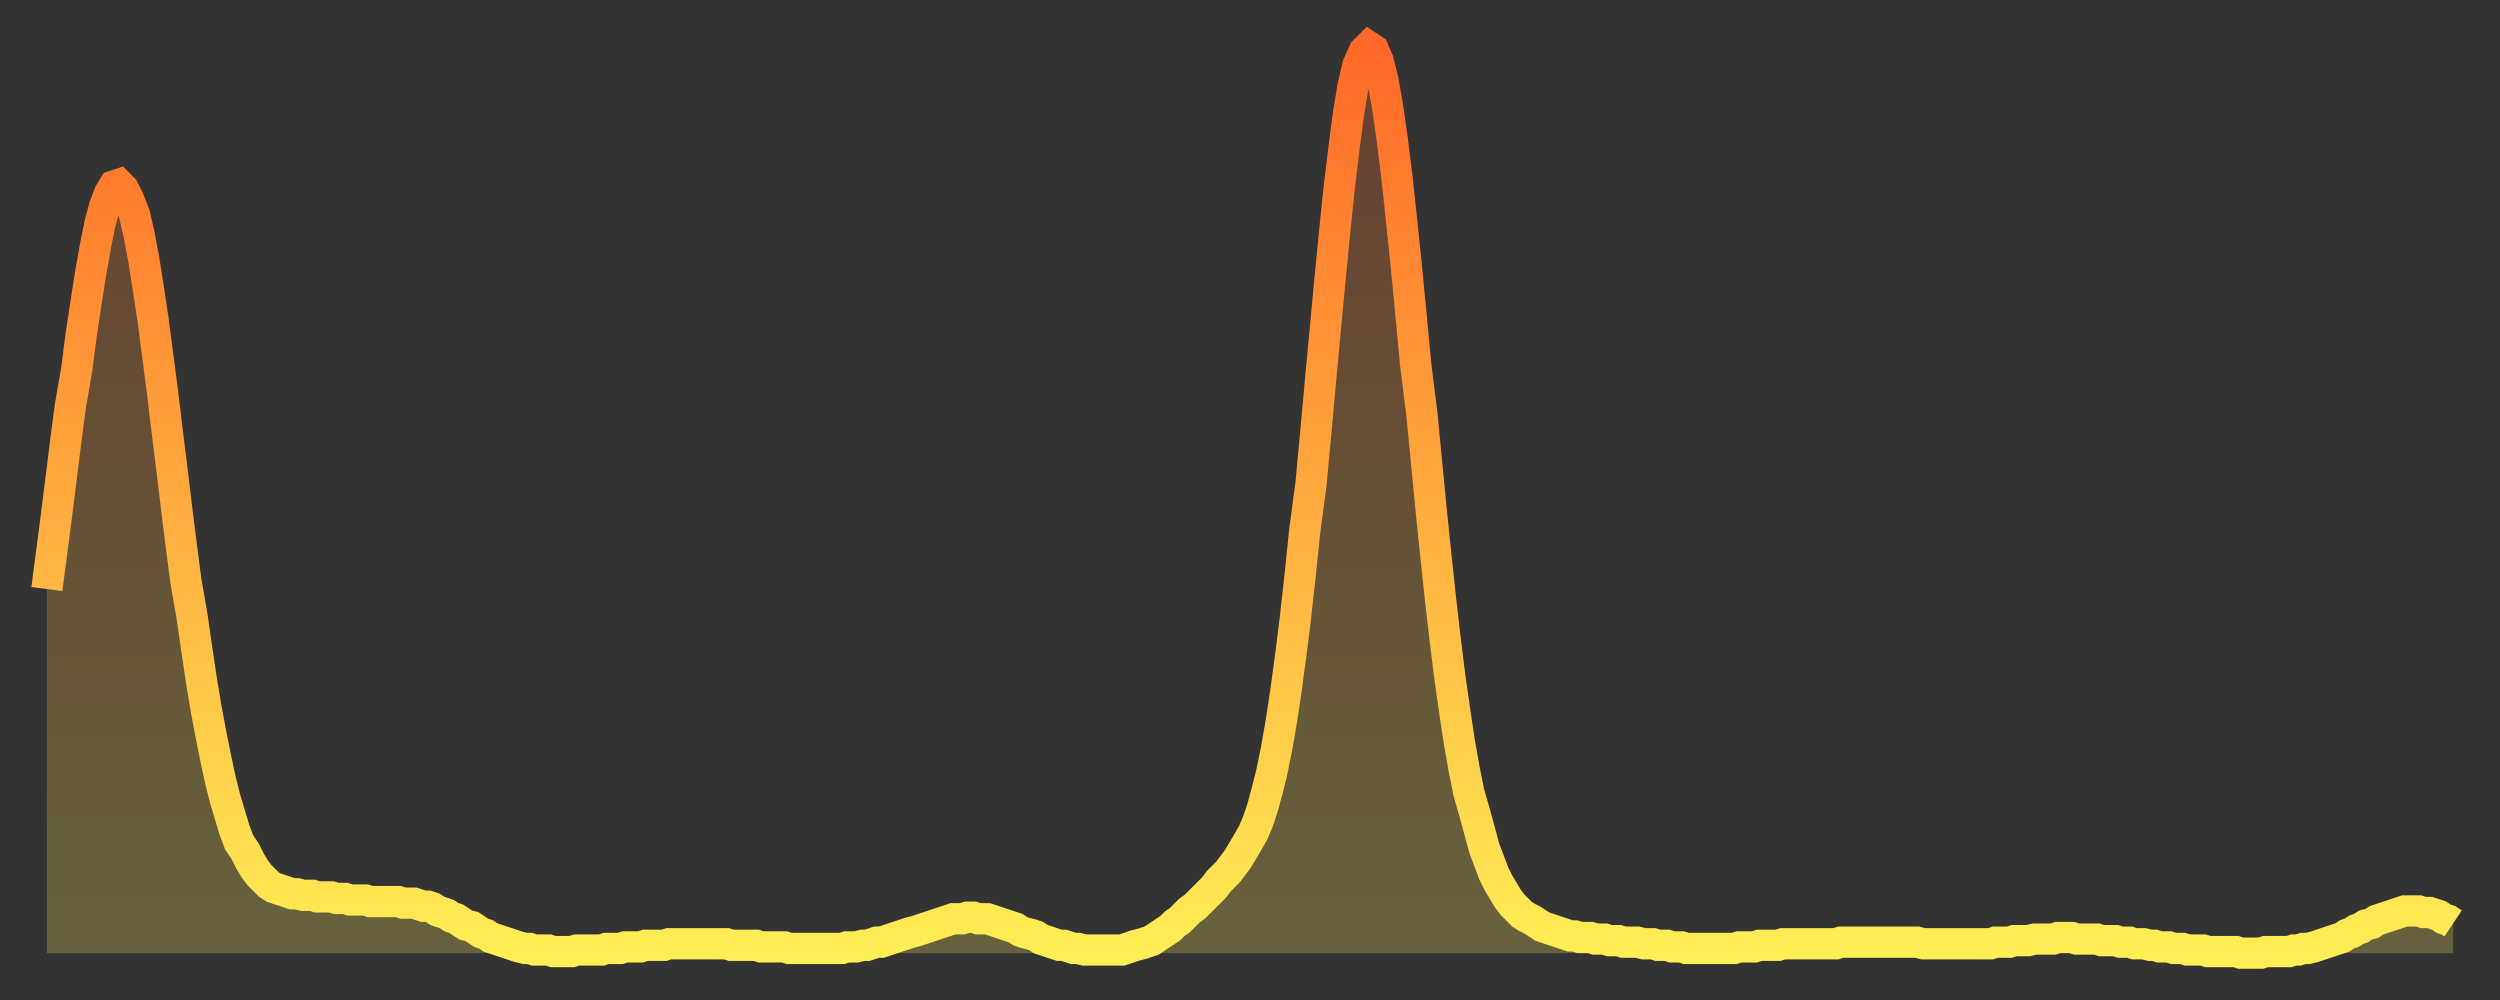 <?xml version="1.0" encoding="utf-8" ?>
<svg baseProfile="full" height="64" version="1.1" width="160" xmlns="http://www.w3.org/2000/svg" xmlns:ev="http://www.w3.org/2001/xml-events" xmlns:xlink="http://www.w3.org/1999/xlink"><rect width="100%" height="100%" fill="#333333" stroke="none"/><defs><linearGradient id="id284326" x1="0" x2="0" y1="0" y2="1"><stop offset="0%" stop-color="#ff6828" /><stop offset="50%" stop-color="#ffab3e" /><stop offset="100%" stop-color="#ffee55" /></linearGradient></defs><g transform="translate(3,3)"><g><path d="M 0.0 34.7 0.3 32.4 0.6 30.1 0.9 27.7 1.2 25.3 1.5 23.0 1.9 20.7 2.2 18.4 2.5 16.4 2.8 14.5 3.1 12.8 3.4 11.3 3.7 10.2 4.0 9.4 4.3 8.9 4.6 8.8 4.9 9.1 5.2 9.7 5.6 10.7 5.9 12.0 6.2 13.6 6.5 15.5 6.8 17.5 7.1 19.8 7.4 22.1 7.7 24.6 8.0 27.0 8.3 29.5 8.6 31.9 8.9 34.2 9.3 36.5 9.6 38.6 9.9 40.6 10.2 42.4 10.5 44.0 10.8 45.5 11.1 46.9 11.4 48.1 11.7 49.1 12.0 50.1 12.3 50.9 12.7 51.5 13.0 52.1 13.3 52.6 13.6 53.0 13.9 53.3 14.2 53.6 14.5 53.8 14.8 53.9 15.1 54.0 15.4 54.1 15.7 54.2 16.0 54.2 16.4 54.3 16.7 54.3 17.0 54.3 17.3 54.4 17.6 54.4 17.9 54.4 18.2 54.4 18.5 54.5 18.8 54.5 19.1 54.5 19.4 54.6 19.8 54.6 20.1 54.6 20.4 54.6 20.7 54.7 21.0 54.7 21.3 54.7 21.6 54.7 21.9 54.7 22.2 54.7 22.5 54.7 22.8 54.8 23.1 54.8 23.5 54.8 23.8 54.9 24.1 55.0 24.4 55.0 24.7 55.1 25.0 55.3 25.3 55.4 25.6 55.5 25.9 55.7 26.2 55.8 26.5 56.0 26.8 56.2 27.2 56.3 27.5 56.5 27.8 56.7 28.1 56.8 28.4 57.0 28.7 57.1 29.0 57.2 29.3 57.3 29.6 57.4 29.9 57.5 30.2 57.6 30.6 57.7 30.9 57.7 31.2 57.8 31.5 57.8 31.8 57.8 32.1 57.8 32.4 57.9 32.7 57.9 33.0 57.9 33.3 57.9 33.6 57.9 33.9 57.8 34.3 57.8 34.6 57.8 34.9 57.8 35.2 57.8 35.5 57.8 35.8 57.7 36.1 57.7 36.4 57.7 36.7 57.7 37.0 57.6 37.3 57.6 37.7 57.6 38.0 57.6 38.3 57.5 38.6 57.5 38.9 57.5 39.2 57.5 39.5 57.5 39.8 57.4 40.1 57.4 40.4 57.4 40.7 57.4 41.0 57.4 41.4 57.4 41.7 57.4 42.0 57.4 42.3 57.4 42.6 57.4 42.9 57.4 43.2 57.4 43.5 57.4 43.8 57.5 44.1 57.5 44.4 57.5 44.7 57.5 45.1 57.5 45.4 57.5 45.7 57.6 46.0 57.6 46.3 57.6 46.6 57.6 46.9 57.6 47.2 57.6 47.5 57.7 47.8 57.7 48.1 57.7 48.5 57.7 48.8 57.7 49.1 57.7 49.4 57.7 49.7 57.7 50.0 57.7 50.3 57.7 50.6 57.7 50.9 57.7 51.2 57.6 51.5 57.6 51.8 57.6 52.2 57.5 52.5 57.5 52.8 57.4 53.1 57.3 53.4 57.3 53.7 57.2 54.0 57.1 54.3 57.0 54.6 56.9 54.9 56.8 55.2 56.7 55.6 56.6 55.9 56.5 56.2 56.4 56.5 56.3 56.8 56.2 57.1 56.1 57.4 56.0 57.7 55.9 58.0 55.8 58.3 55.8 58.6 55.8 58.9 55.7 59.3 55.7 59.6 55.8 59.9 55.8 60.2 55.8 60.5 55.9 60.8 56.0 61.1 56.1 61.4 56.2 61.7 56.3 62.0 56.4 62.3 56.6 62.6 56.7 63.0 56.8 63.3 56.9 63.6 57.1 63.9 57.2 64.2 57.3 64.5 57.4 64.8 57.5 65.1 57.5 65.4 57.6 65.7 57.7 66.0 57.7 66.4 57.8 66.7 57.8 67.0 57.8 67.3 57.8 67.6 57.8 67.9 57.8 68.2 57.8 68.5 57.8 68.8 57.8 69.1 57.7 69.4 57.6 69.7 57.5 70.1 57.4 70.4 57.3 70.7 57.2 71.0 57.0 71.3 56.8 71.6 56.6 71.9 56.4 72.2 56.1 72.5 55.9 72.8 55.6 73.1 55.3 73.5 55.0 73.8 54.7 74.1 54.4 74.4 54.1 74.7 53.8 75.0 53.4 75.3 53.1 75.6 52.8 75.9 52.4 76.2 52.0 76.5 51.5 76.8 51.0 77.2 50.3 77.5 49.6 77.8 48.7 78.1 47.6 78.4 46.4 78.7 44.9 79.0 43.2 79.3 41.2 79.6 39.0 79.9 36.6 80.2 33.9 80.5 31.0 80.9 28.0 81.2 24.8 81.5 21.5 81.8 18.3 82.1 15.1 82.4 12.0 82.7 9.1 83.0 6.6 83.3 4.3 83.6 2.5 83.9 1.2 84.3 0.3 84.6 0.0 84.9 0.2 85.2 0.9 85.5 2.1 85.8 3.8 86.1 5.9 86.4 8.3 86.7 11.1 87.0 14.0 87.3 17.1 87.6 20.3 88.0 23.5 88.3 26.6 88.6 29.7 88.9 32.6 89.2 35.4 89.5 38.0 89.8 40.4 90.1 42.5 90.4 44.5 90.7 46.2 91.0 47.7 91.4 49.1 91.7 50.2 92.0 51.3 92.3 52.1 92.6 52.9 92.9 53.5 93.2 54.0 93.5 54.5 93.8 54.9 94.1 55.2 94.4 55.5 94.7 55.7 95.1 55.9 95.4 56.1 95.7 56.3 96.0 56.4 96.3 56.5 96.6 56.6 96.9 56.7 97.2 56.8 97.5 56.9 97.8 56.9 98.1 57.0 98.4 57.0 98.8 57.0 99.1 57.1 99.4 57.1 99.7 57.1 100.0 57.2 100.3 57.2 100.6 57.2 100.9 57.3 101.2 57.3 101.5 57.3 101.8 57.3 102.2 57.4 102.5 57.4 102.8 57.4 103.1 57.5 103.4 57.5 103.7 57.5 104.0 57.6 104.3 57.6 104.6 57.6 104.9 57.7 105.2 57.7 105.5 57.7 105.9 57.7 106.2 57.7 106.5 57.7 106.8 57.7 107.1 57.7 107.4 57.7 107.7 57.7 108.0 57.7 108.3 57.6 108.6 57.6 108.9 57.6 109.3 57.6 109.6 57.5 109.9 57.5 110.2 57.5 110.5 57.5 110.8 57.5 111.1 57.4 111.4 57.4 111.7 57.4 112.0 57.4 112.3 57.4 112.6 57.4 113.0 57.4 113.3 57.4 113.6 57.4 113.9 57.4 114.2 57.4 114.5 57.4 114.8 57.3 115.1 57.3 115.4 57.3 115.7 57.3 116.0 57.3 116.3 57.3 116.7 57.3 117.0 57.3 117.3 57.3 117.6 57.3 117.9 57.3 118.2 57.3 118.5 57.3 118.8 57.3 119.1 57.3 119.4 57.3 119.7 57.3 120.1 57.4 120.4 57.4 120.7 57.4 121.0 57.4 121.3 57.4 121.6 57.4 121.9 57.4 122.2 57.4 122.5 57.4 122.8 57.4 123.1 57.4 123.4 57.4 123.8 57.4 124.1 57.4 124.4 57.4 124.7 57.3 125.0 57.3 125.3 57.3 125.6 57.3 125.9 57.2 126.2 57.2 126.5 57.2 126.8 57.2 127.2 57.1 127.5 57.1 127.8 57.1 128.1 57.1 128.4 57.1 128.7 57.0 129.0 57.0 129.3 57.0 129.6 57.0 129.9 57.1 130.2 57.1 130.5 57.1 130.9 57.1 131.2 57.1 131.5 57.2 131.8 57.2 132.1 57.2 132.4 57.2 132.7 57.3 133.0 57.3 133.3 57.3 133.6 57.4 133.9 57.4 134.2 57.4 134.6 57.5 134.9 57.5 135.2 57.6 135.5 57.6 135.8 57.6 136.1 57.7 136.4 57.7 136.7 57.7 137.0 57.8 137.3 57.8 137.6 57.8 138.0 57.8 138.3 57.9 138.6 57.9 138.9 57.9 139.2 57.9 139.5 57.9 139.8 57.9 140.1 57.9 140.4 58.0 140.7 58.0 141.0 58.0 141.3 58.0 141.7 58.0 142.0 57.9 142.3 57.9 142.6 57.9 142.9 57.9 143.2 57.9 143.5 57.9 143.8 57.8 144.1 57.8 144.4 57.7 144.7 57.7 145.1 57.6 145.4 57.5 145.7 57.4 146.0 57.3 146.3 57.2 146.6 57.1 146.9 57.0 147.2 56.8 147.5 56.7 147.8 56.5 148.1 56.4 148.4 56.2 148.8 56.1 149.1 55.9 149.4 55.8 149.7 55.7 150.0 55.6 150.3 55.5 150.6 55.4 150.9 55.3 151.2 55.3 151.5 55.3 151.8 55.3 152.1 55.4 152.5 55.4 152.8 55.5 153.1 55.6 153.4 55.8 153.7 55.9 154.0 56.1" fill="none" id="graph-curve" opacity="1" stroke="url(#id284326)" stroke-width="2" /><path d="M 0 58 L 0.0 34.7 0.3 32.4 0.6 30.1 0.9 27.7 1.2 25.3 1.5 23.0 1.9 20.7 2.2 18.4 2.5 16.4 2.8 14.5 3.1 12.8 3.4 11.3 3.7 10.2 4.0 9.4 4.3 8.9 4.6 8.8 4.9 9.1 5.2 9.7 5.6 10.7 5.9 12.0 6.2 13.6 6.5 15.5 6.8 17.5 7.1 19.8 7.4 22.1 7.7 24.6 8.0 27.0 8.3 29.5 8.6 31.9 8.9 34.2 9.3 36.5 9.6 38.6 9.9 40.6 10.2 42.4 10.5 44.0 10.8 45.5 11.1 46.9 11.4 48.1 11.7 49.1 12.0 50.1 12.3 50.9 12.7 51.5 13.0 52.1 13.3 52.6 13.6 53.0 13.9 53.3 14.2 53.6 14.5 53.8 14.8 53.9 15.1 54.0 15.4 54.1 15.7 54.2 16.0 54.2 16.4 54.3 16.7 54.3 17.0 54.3 17.3 54.4 17.6 54.4 17.9 54.4 18.2 54.4 18.5 54.5 18.8 54.5 19.1 54.5 19.4 54.6 19.8 54.6 20.1 54.6 20.4 54.6 20.7 54.7 21.0 54.7 21.3 54.7 21.6 54.7 21.9 54.7 22.2 54.7 22.5 54.7 22.8 54.8 23.1 54.8 23.5 54.8 23.8 54.9 24.1 55.0 24.4 55.0 24.7 55.1 25.0 55.3 25.3 55.4 25.6 55.5 25.9 55.7 26.2 55.8 26.5 56.0 26.8 56.2 27.2 56.3 27.5 56.5 27.8 56.7 28.1 56.8 28.4 57.0 28.7 57.1 29.0 57.2 29.3 57.3 29.6 57.4 29.9 57.5 30.2 57.6 30.6 57.7 30.9 57.7 31.2 57.8 31.5 57.8 31.8 57.8 32.1 57.8 32.4 57.9 32.7 57.9 33.0 57.9 33.3 57.9 33.6 57.9 33.9 57.8 34.3 57.8 34.6 57.8 34.9 57.8 35.2 57.8 35.5 57.8 35.8 57.7 36.1 57.7 36.4 57.7 36.7 57.7 37.0 57.6 37.3 57.6 37.7 57.6 38.0 57.6 38.3 57.5 38.6 57.5 38.9 57.5 39.2 57.5 39.5 57.5 39.8 57.4 40.1 57.4 40.4 57.4 40.7 57.4 41.0 57.4 41.4 57.4 41.7 57.4 42.0 57.4 42.3 57.4 42.6 57.4 42.9 57.4 43.2 57.4 43.5 57.4 43.8 57.5 44.1 57.5 44.4 57.5 44.7 57.5 45.1 57.5 45.4 57.5 45.7 57.6 46.0 57.6 46.3 57.6 46.6 57.6 46.9 57.6 47.2 57.6 47.5 57.7 47.8 57.7 48.1 57.7 48.5 57.7 48.8 57.7 49.1 57.7 49.4 57.7 49.7 57.7 50.0 57.7 50.3 57.7 50.6 57.7 50.9 57.7 51.2 57.6 51.5 57.6 51.8 57.6 52.2 57.5 52.5 57.5 52.8 57.4 53.1 57.3 53.4 57.3 53.7 57.2 54.0 57.1 54.3 57.0 54.6 56.9 54.9 56.8 55.2 56.7 55.6 56.6 55.9 56.5 56.2 56.4 56.5 56.3 56.8 56.2 57.1 56.1 57.4 56.0 57.7 55.9 58.0 55.8 58.3 55.8 58.6 55.8 58.9 55.7 59.3 55.7 59.6 55.8 59.9 55.8 60.2 55.8 60.5 55.9 60.8 56.0 61.1 56.1 61.4 56.2 61.7 56.3 62.0 56.4 62.3 56.6 62.6 56.7 63.0 56.8 63.3 56.9 63.6 57.1 63.9 57.2 64.2 57.3 64.5 57.4 64.8 57.5 65.1 57.5 65.4 57.6 65.7 57.7 66.0 57.7 66.4 57.8 66.7 57.8 67.0 57.8 67.3 57.8 67.6 57.8 67.9 57.8 68.2 57.8 68.5 57.8 68.8 57.8 69.1 57.7 69.4 57.6 69.7 57.5 70.1 57.4 70.4 57.3 70.7 57.2 71.0 57.0 71.3 56.8 71.6 56.6 71.9 56.4 72.2 56.1 72.5 55.9 72.8 55.6 73.1 55.3 73.5 55.0 73.8 54.7 74.1 54.4 74.4 54.1 74.7 53.8 75.0 53.4 75.3 53.1 75.6 52.8 75.9 52.4 76.2 52.0 76.5 51.5 76.8 51.0 77.2 50.3 77.5 49.6 77.8 48.7 78.1 47.6 78.4 46.4 78.7 44.9 79.0 43.2 79.3 41.2 79.6 39.0 79.9 36.6 80.2 33.9 80.5 31.0 80.9 28.0 81.2 24.8 81.5 21.5 81.8 18.3 82.1 15.1 82.4 12.0 82.7 9.1 83.0 6.6 83.3 4.3 83.6 2.5 83.9 1.2 84.3 0.3 84.6 0.0 84.9 0.2 85.2 0.9 85.5 2.1 85.8 3.8 86.1 5.9 86.4 8.3 86.7 11.1 87.0 14.0 87.3 17.1 87.6 20.3 88.0 23.5 88.3 26.6 88.6 29.7 88.9 32.6 89.2 35.4 89.5 38.0 89.8 40.4 90.1 42.5 90.4 44.5 90.7 46.2 91.0 47.7 91.4 49.1 91.7 50.2 92.0 51.3 92.3 52.1 92.6 52.9 92.9 53.5 93.2 54.0 93.5 54.5 93.8 54.9 94.1 55.2 94.4 55.5 94.7 55.7 95.1 55.9 95.4 56.1 95.7 56.3 96.0 56.4 96.3 56.5 96.6 56.6 96.9 56.7 97.2 56.8 97.5 56.9 97.8 56.9 98.1 57.0 98.4 57.0 98.8 57.0 99.1 57.1 99.4 57.1 99.7 57.1 100.0 57.2 100.3 57.2 100.6 57.2 100.9 57.3 101.2 57.3 101.5 57.3 101.8 57.3 102.2 57.4 102.5 57.4 102.8 57.4 103.1 57.5 103.4 57.5 103.7 57.5 104.0 57.6 104.3 57.6 104.6 57.6 104.9 57.7 105.2 57.7 105.5 57.7 105.9 57.7 106.2 57.7 106.5 57.7 106.8 57.7 107.1 57.7 107.4 57.7 107.7 57.7 108.0 57.7 108.3 57.6 108.6 57.6 108.9 57.6 109.3 57.6 109.6 57.5 109.9 57.5 110.2 57.5 110.5 57.5 110.8 57.5 111.1 57.4 111.4 57.4 111.7 57.4 112.0 57.4 112.3 57.4 112.6 57.4 113.0 57.4 113.3 57.4 113.6 57.4 113.9 57.4 114.2 57.4 114.5 57.4 114.8 57.3 115.1 57.3 115.4 57.3 115.7 57.3 116.0 57.3 116.3 57.3 116.7 57.3 117.0 57.3 117.3 57.3 117.6 57.3 117.9 57.3 118.2 57.3 118.5 57.3 118.8 57.3 119.1 57.3 119.4 57.3 119.7 57.3 120.1 57.4 120.4 57.4 120.7 57.4 121.0 57.4 121.3 57.4 121.6 57.4 121.9 57.4 122.2 57.4 122.5 57.4 122.8 57.4 123.1 57.4 123.4 57.4 123.8 57.4 124.1 57.4 124.4 57.4 124.7 57.3 125.0 57.3 125.3 57.3 125.6 57.3 125.9 57.2 126.2 57.2 126.5 57.2 126.8 57.2 127.2 57.1 127.5 57.1 127.8 57.1 128.1 57.1 128.4 57.1 128.7 57.0 129.0 57.0 129.3 57.0 129.6 57.0 129.9 57.1 130.2 57.1 130.5 57.1 130.9 57.1 131.2 57.1 131.5 57.2 131.8 57.2 132.1 57.2 132.4 57.2 132.7 57.3 133.0 57.3 133.3 57.3 133.6 57.4 133.9 57.4 134.2 57.4 134.6 57.5 134.9 57.5 135.2 57.6 135.5 57.6 135.8 57.6 136.1 57.7 136.4 57.7 136.7 57.7 137.0 57.8 137.3 57.8 137.6 57.8 138.0 57.8 138.3 57.9 138.6 57.9 138.9 57.9 139.2 57.9 139.5 57.9 139.8 57.9 140.1 57.9 140.4 58.0 140.7 58.0 141.0 58.0 141.3 58.0 141.7 58.0 142.0 57.9 142.3 57.9 142.6 57.9 142.9 57.9 143.2 57.9 143.5 57.9 143.8 57.8 144.1 57.8 144.4 57.7 144.7 57.7 145.1 57.6 145.4 57.5 145.7 57.4 146.0 57.3 146.3 57.2 146.6 57.1 146.9 57.0 147.2 56.8 147.5 56.7 147.8 56.5 148.1 56.4 148.4 56.2 148.8 56.1 149.1 55.9 149.4 55.8 149.7 55.7 150.0 55.6 150.3 55.5 150.6 55.4 150.9 55.3 151.2 55.3 151.5 55.3 151.8 55.3 152.1 55.4 152.5 55.4 152.8 55.5 153.1 55.6 153.4 55.8 153.7 55.9 154.0 56.1 154 58" fill="url(#id284326)" fill-opacity=".25" id="graph-shadow" /></g></g></svg>